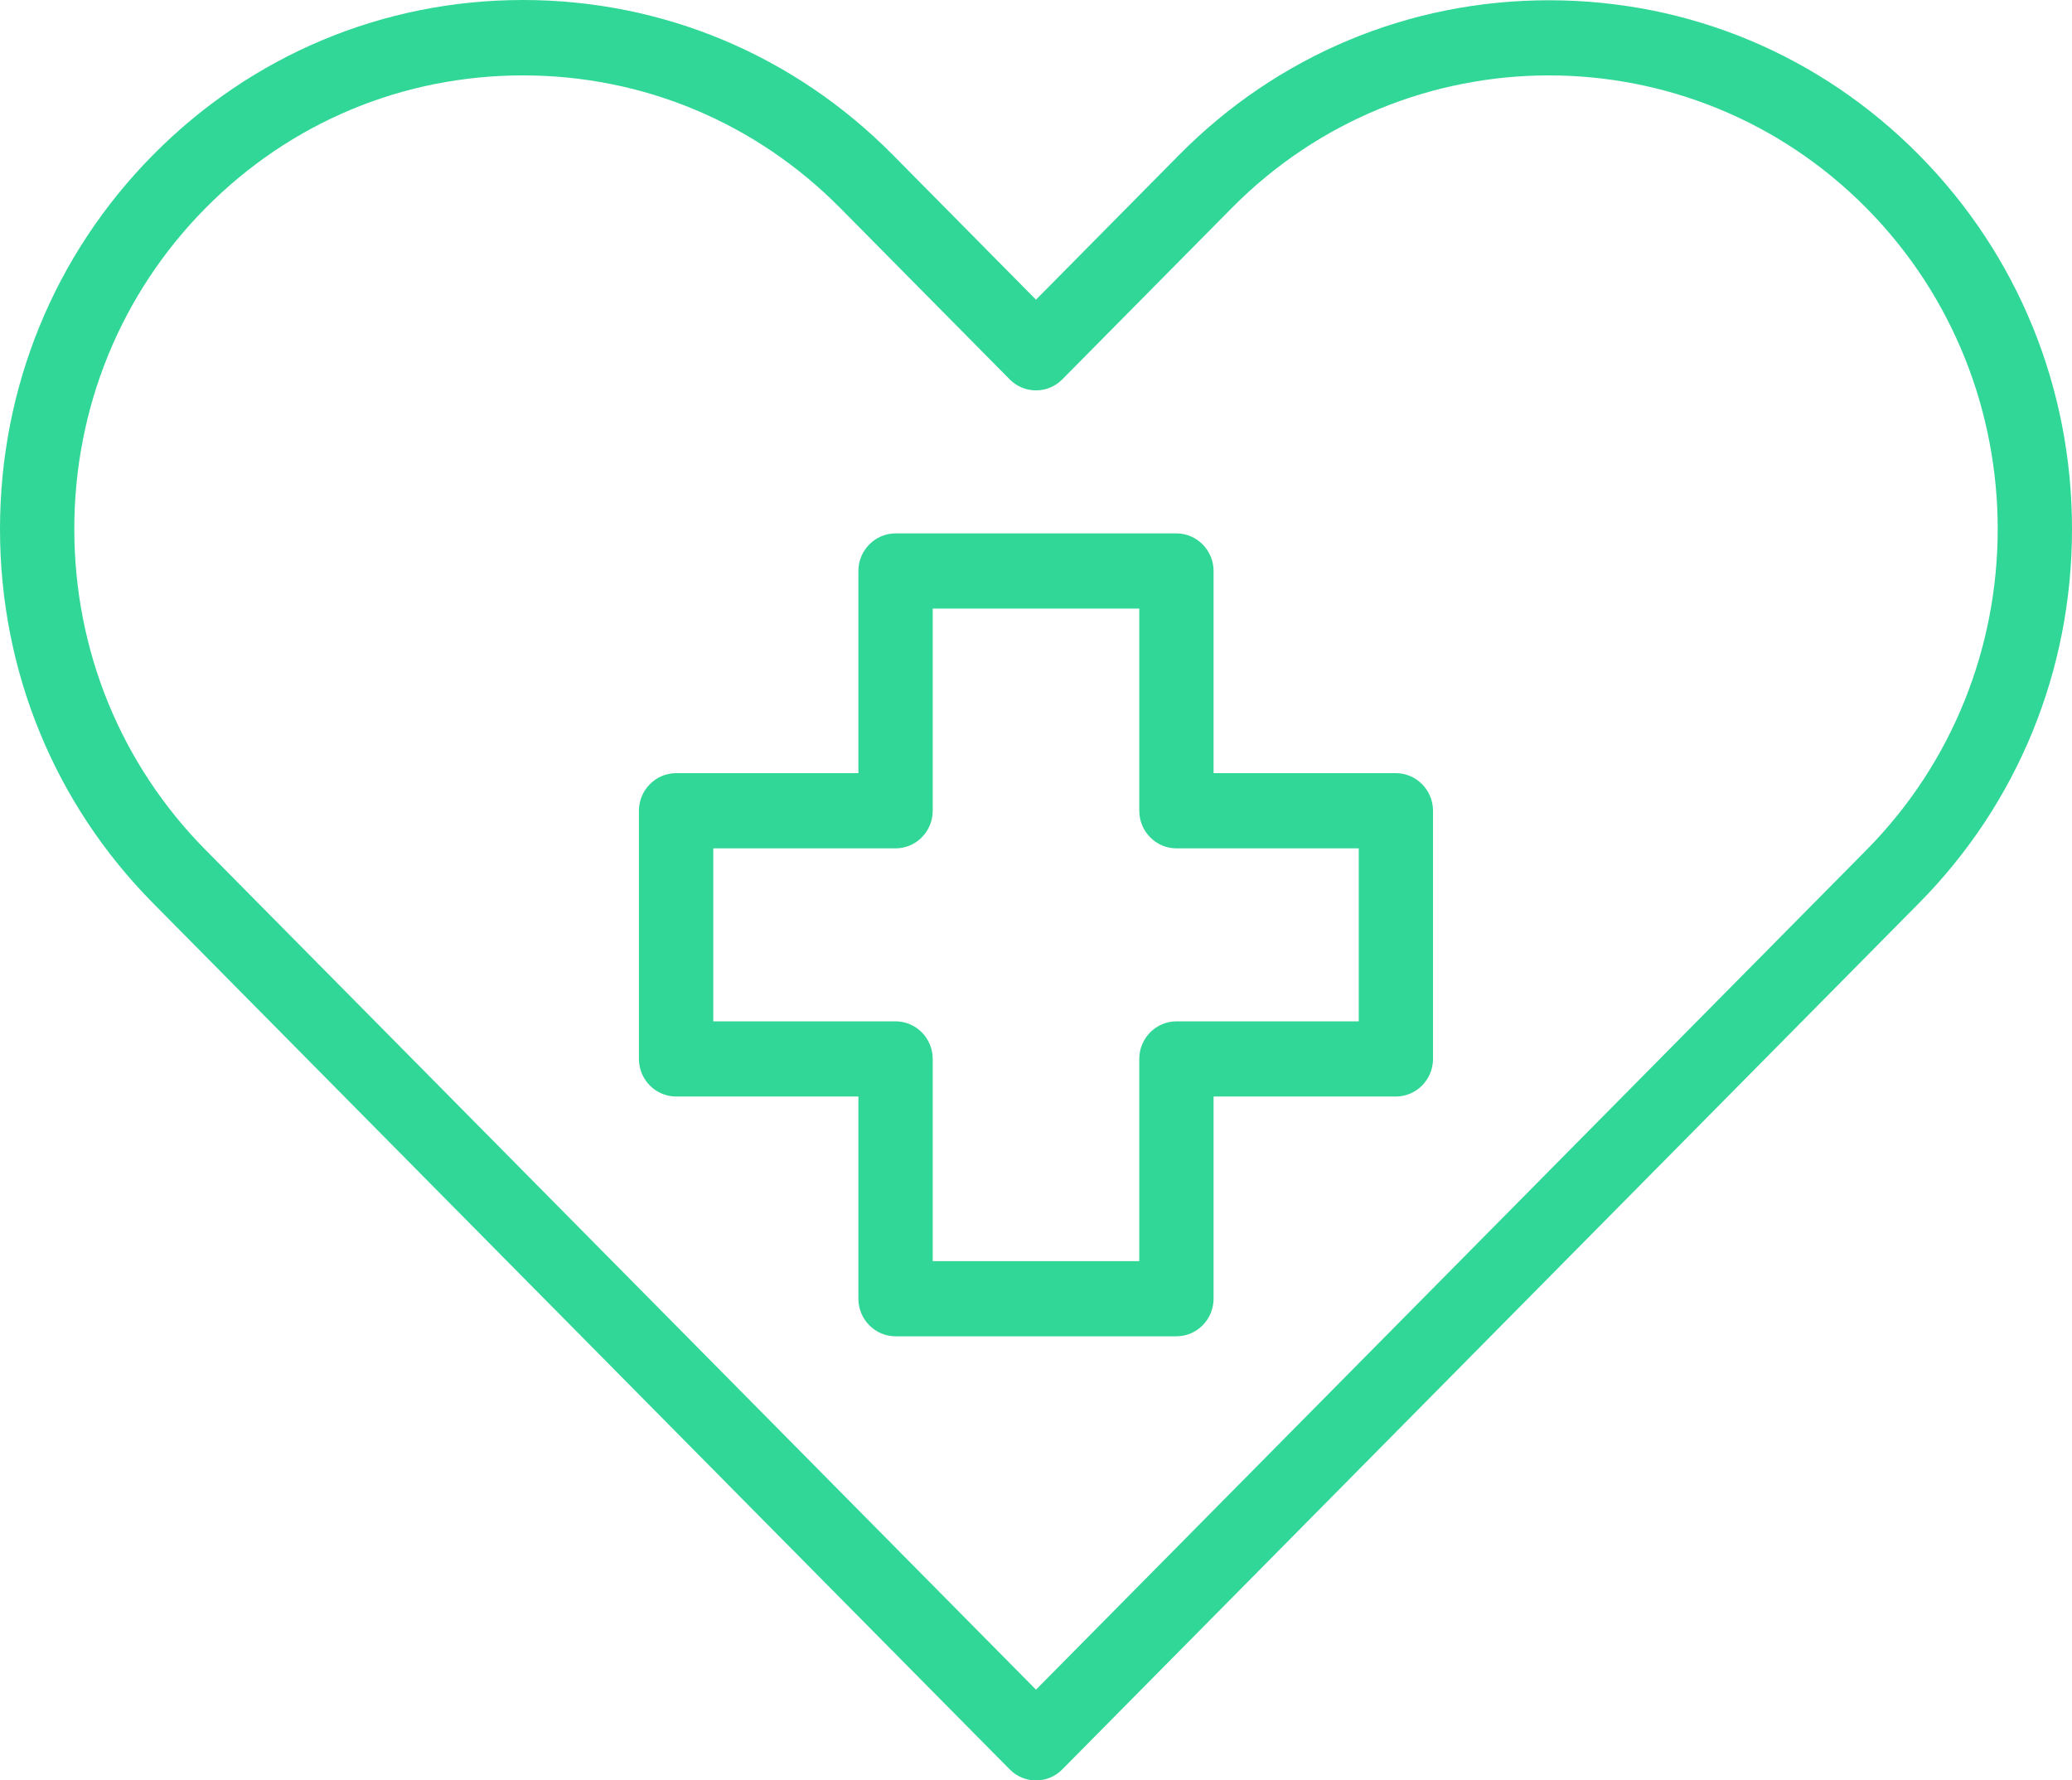 <svg width="64" height="55" viewBox="0 0 64 55" fill="none" xmlns="http://www.w3.org/2000/svg">
<g clip-path="url(#clip0_4288_1798)">
<path d="M59.274 4.787C56.227 1.705 52.169 0.008 47.847 0.008C43.527 0.008 39.467 1.705 36.42 4.787L32 9.258L27.58 4.787C24.528 1.7 20.469 0 16.153 0C11.837 0 7.778 1.7 4.726 4.787C1.678 7.869 0 11.973 0 16.344C0 20.715 1.678 24.818 4.726 27.9L31.188 54.661C31.404 54.88 31.692 55.002 32 55.002C32.307 55.002 32.596 54.88 32.812 54.661L59.274 27.9C62.322 24.818 64 20.715 64 16.344C64 11.973 62.322 7.869 59.274 4.787ZM57.651 26.258L32 52.198L6.349 26.256C3.734 23.612 2.295 20.091 2.295 16.342C2.295 12.593 3.734 9.072 6.349 6.428C8.964 3.783 12.446 2.329 16.153 2.329C19.86 2.329 23.341 3.785 25.956 6.429L31.188 11.72C31.404 11.939 31.692 12.06 32 12.06C32.307 12.06 32.594 11.939 32.812 11.72L38.044 6.429C43.45 0.962 52.244 0.964 57.651 6.429C63.057 11.896 63.057 20.791 57.651 26.258Z" fill="#31D796"/>
<path d="M43.115 23.885H37.485V17.639C37.485 17 36.969 16.478 36.337 16.478H27.662C27.03 16.478 26.514 17 26.514 17.639V23.885H20.884C20.251 23.885 19.735 24.407 19.735 25.047V32.713C19.735 33.353 20.251 33.874 20.884 33.874H26.514V40.12C26.514 40.76 27.03 41.282 27.662 41.282H36.337C36.969 41.282 37.485 40.76 37.485 40.12V33.874H43.115C43.748 33.874 44.263 33.353 44.263 32.713V25.047C44.263 24.407 43.748 23.885 43.115 23.885ZM27.662 31.552H22.032V26.208H27.662C28.295 26.208 28.81 25.686 28.81 25.047V18.8H35.19V25.047C35.19 25.686 35.706 26.208 36.338 26.208H41.969V31.552H36.338C35.706 31.552 35.19 32.073 35.19 32.713V38.959H28.81V32.713C28.81 32.073 28.295 31.552 27.662 31.552Z" fill="#31D796"/>
</g>
<defs>
<clipPath id="clip0_4288_1798">
<rect width="64" height="55" fill="white"/>
</clipPath>
</defs>
</svg>
